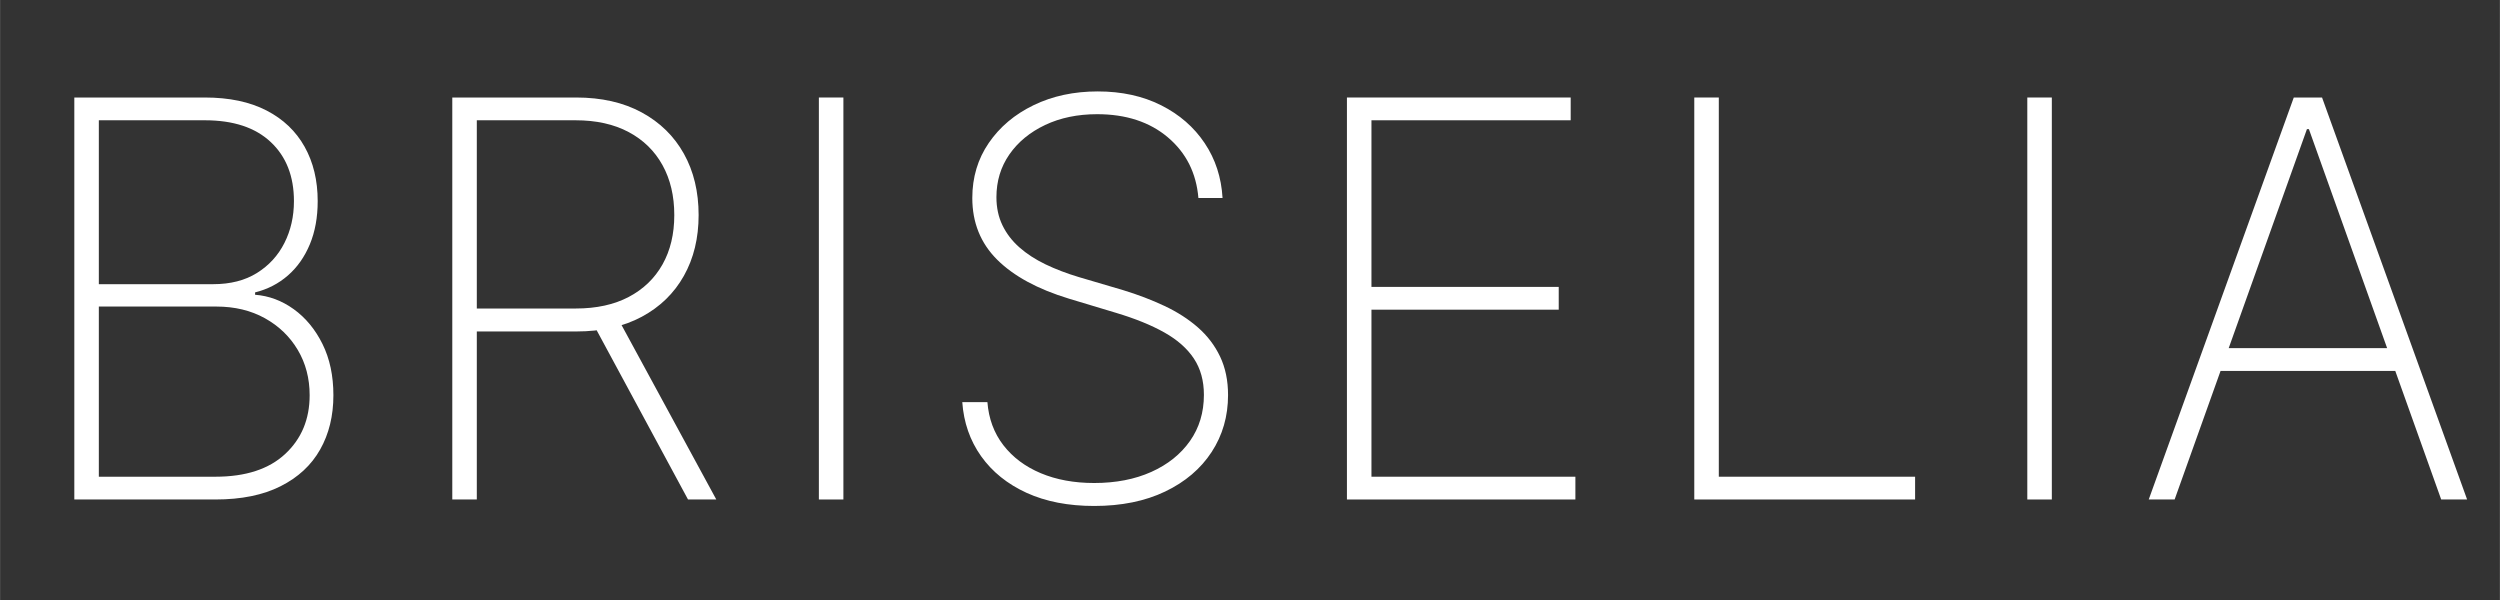 <svg xmlns="http://www.w3.org/2000/svg" xmlns:xlink="http://www.w3.org/1999/xlink" width="2500" zoomAndPan="magnify" viewBox="0 0 1874.88 450" height="600" preserveAspectRatio="xMidYMid meet" version="1.0"><rect x="0" y="0" width="1874.88" height="450" fill="#333333" stroke="none"/><defs><g/></defs><g fill="#ffffff" fill-opacity="1"><g transform="translate(12.099, 374.615)"><g><path d="M 43.578 0 L 43.578 -301.484 L 141.469 -301.484 C 159.719 -301.484 175.125 -298.242 187.688 -291.766 C 200.25 -285.297 209.789 -276.219 216.312 -264.531 C 222.844 -252.852 226.109 -239.266 226.109 -223.766 C 226.109 -211.586 224.145 -200.789 220.219 -191.375 C 216.301 -181.957 210.832 -174.18 203.812 -168.047 C 196.789 -161.91 188.57 -157.664 179.156 -155.312 L 179.156 -153.547 C 189.562 -152.754 199.227 -149.145 208.156 -142.719 C 217.082 -136.289 224.27 -127.582 229.719 -116.594 C 235.164 -105.602 237.891 -92.797 237.891 -78.172 C 237.891 -62.766 234.578 -49.195 227.953 -37.469 C 221.328 -25.738 211.438 -16.562 198.281 -9.938 C 185.133 -3.312 168.848 0 149.422 0 Z M 61.969 -17.078 L 149.422 -17.078 C 172.086 -17.078 189.531 -22.77 201.75 -34.156 C 213.969 -45.539 220.078 -60.211 220.078 -78.172 C 220.078 -90.828 217.109 -102.16 211.172 -112.172 C 205.234 -122.18 197.016 -130.102 186.516 -135.938 C 176.016 -141.781 163.848 -144.703 150.016 -144.703 L 61.969 -144.703 Z M 61.969 -161.484 L 147.797 -161.484 C 160.648 -161.484 171.566 -164.281 180.547 -169.875 C 189.535 -175.469 196.406 -182.973 201.156 -192.391 C 205.914 -201.816 208.297 -212.273 208.297 -223.766 C 208.297 -242.41 202.504 -257.176 190.922 -268.062 C 179.348 -278.957 162.863 -284.406 141.469 -284.406 L 61.969 -284.406 Z M 61.969 -161.484 "/></g></g></g><g fill="#ffffff" fill-opacity="1"><g transform="translate(295.578, 374.615)"><g><path d="M 43.578 0 L 43.578 -301.484 L 136.469 -301.484 C 155.508 -301.484 171.898 -297.754 185.641 -290.297 C 199.379 -282.836 209.926 -272.508 217.281 -259.312 C 224.645 -246.113 228.328 -230.781 228.328 -213.312 C 228.328 -196.039 224.645 -180.852 217.281 -167.75 C 209.926 -154.645 199.398 -144.41 185.703 -137.047 C 172.016 -129.691 155.648 -126.016 136.609 -126.016 L 53.438 -126.016 L 53.438 -143.234 L 136.172 -143.234 C 151.68 -143.234 164.93 -146.129 175.922 -151.922 C 186.91 -157.711 195.348 -165.832 201.234 -176.281 C 207.129 -186.738 210.078 -199.082 210.078 -213.312 C 210.078 -227.633 207.129 -240.117 201.234 -250.766 C 195.348 -261.422 186.883 -269.691 175.844 -275.578 C 164.801 -281.461 151.523 -284.406 136.016 -284.406 L 61.969 -284.406 L 61.969 0 Z M 167.375 -136.609 L 241.578 0 L 220.375 0 L 146.625 -136.609 Z M 167.375 -136.609 "/></g></g></g><g fill="#ffffff" fill-opacity="1"><g transform="translate(570.518, 374.615)"><g><path d="M 61.969 -301.484 L 61.969 0 L 43.578 0 L 43.578 -301.484 Z M 61.969 -301.484 "/></g></g></g><g fill="#ffffff" fill-opacity="1"><g transform="translate(692.651, 374.615)"><g><path d="M 206.094 -226.109 C 204.52 -244.859 196.891 -260.02 183.203 -271.594 C 169.516 -283.176 151.828 -288.969 130.141 -288.969 C 115.516 -288.969 102.508 -286.27 91.125 -280.875 C 79.738 -275.477 70.805 -268.117 64.328 -258.797 C 57.848 -249.473 54.609 -238.773 54.609 -226.703 C 54.609 -218.953 56.102 -211.957 59.094 -205.719 C 62.094 -199.488 66.336 -193.945 71.828 -189.094 C 77.328 -184.238 83.852 -179.992 91.406 -176.359 C 98.969 -172.723 107.312 -169.535 116.438 -166.797 L 149.422 -157.078 C 160.703 -153.641 171.129 -149.66 180.703 -145.141 C 190.273 -140.629 198.617 -135.258 205.734 -129.031 C 212.848 -122.801 218.391 -115.516 222.359 -107.172 C 226.336 -98.828 228.328 -89.207 228.328 -78.312 C 228.328 -62.414 224.227 -48.188 216.031 -35.625 C 207.832 -23.062 196.203 -13.172 181.141 -5.953 C 166.078 1.254 148.336 4.859 127.922 4.859 C 108.492 4.859 91.586 1.57 77.203 -5 C 62.828 -11.582 51.469 -20.734 43.125 -32.453 C 34.789 -44.18 30.082 -57.703 29 -73.016 L 47.844 -73.016 C 48.82 -60.555 52.816 -49.785 59.828 -40.703 C 66.848 -31.629 76.195 -24.633 87.875 -19.719 C 99.562 -14.812 112.91 -12.359 127.922 -12.359 C 144.117 -12.359 158.398 -15.129 170.766 -20.672 C 183.129 -26.223 192.797 -33.953 199.766 -43.859 C 206.734 -53.773 210.219 -65.312 210.219 -78.469 C 210.219 -89.062 207.711 -98.133 202.703 -105.688 C 197.703 -113.25 190.316 -119.773 180.547 -125.266 C 170.785 -130.766 158.691 -135.676 144.266 -140 L 109.078 -150.594 C 85.523 -157.758 67.539 -167.523 55.125 -179.891 C 42.719 -192.254 36.516 -207.66 36.516 -226.109 C 36.516 -241.617 40.633 -255.383 48.875 -267.406 C 57.113 -279.426 68.32 -288.867 82.5 -295.734 C 96.688 -302.609 112.711 -306.047 130.578 -306.047 C 148.535 -306.047 164.383 -302.586 178.125 -295.672 C 191.863 -288.754 202.754 -279.285 210.797 -267.266 C 218.848 -255.242 223.316 -241.523 224.203 -226.109 Z M 206.094 -226.109 "/></g></g></g><g fill="#ffffff" fill-opacity="1"><g transform="translate(966.561, 374.615)"><g><path d="M 43.578 0 L 43.578 -301.484 L 211.391 -301.484 L 211.391 -284.406 L 61.969 -284.406 L 61.969 -159.438 L 202.422 -159.438 L 202.422 -142.359 L 61.969 -142.359 L 61.969 -17.078 L 214.922 -17.078 L 214.922 0 Z M 43.578 0 "/></g></g></g><g fill="#ffffff" fill-opacity="1"><g transform="translate(1227.074, 374.615)"><g><path d="M 43.578 0 L 43.578 -301.484 L 61.969 -301.484 L 61.969 -17.078 L 209.188 -17.078 L 209.188 0 Z M 43.578 0 "/></g></g></g><g fill="#ffffff" fill-opacity="1"><g transform="translate(1476.841, 374.615)"><g><path d="M 61.969 -301.484 L 61.969 0 L 43.578 0 L 43.578 -301.484 Z M 61.969 -301.484 "/></g></g></g><g fill="#ffffff" fill-opacity="1"><g transform="translate(1598.974, 374.615)"><g><path d="M 31.938 0 L 12.516 0 L 121.297 -301.484 L 142.5 -301.484 L 251.297 0 L 231.859 0 L 132.641 -277.781 L 131.172 -277.781 Z M 59.469 -113.5 L 204.328 -113.5 L 204.328 -96.422 L 59.469 -96.422 Z M 59.469 -113.5 "/></g></g></g></svg>